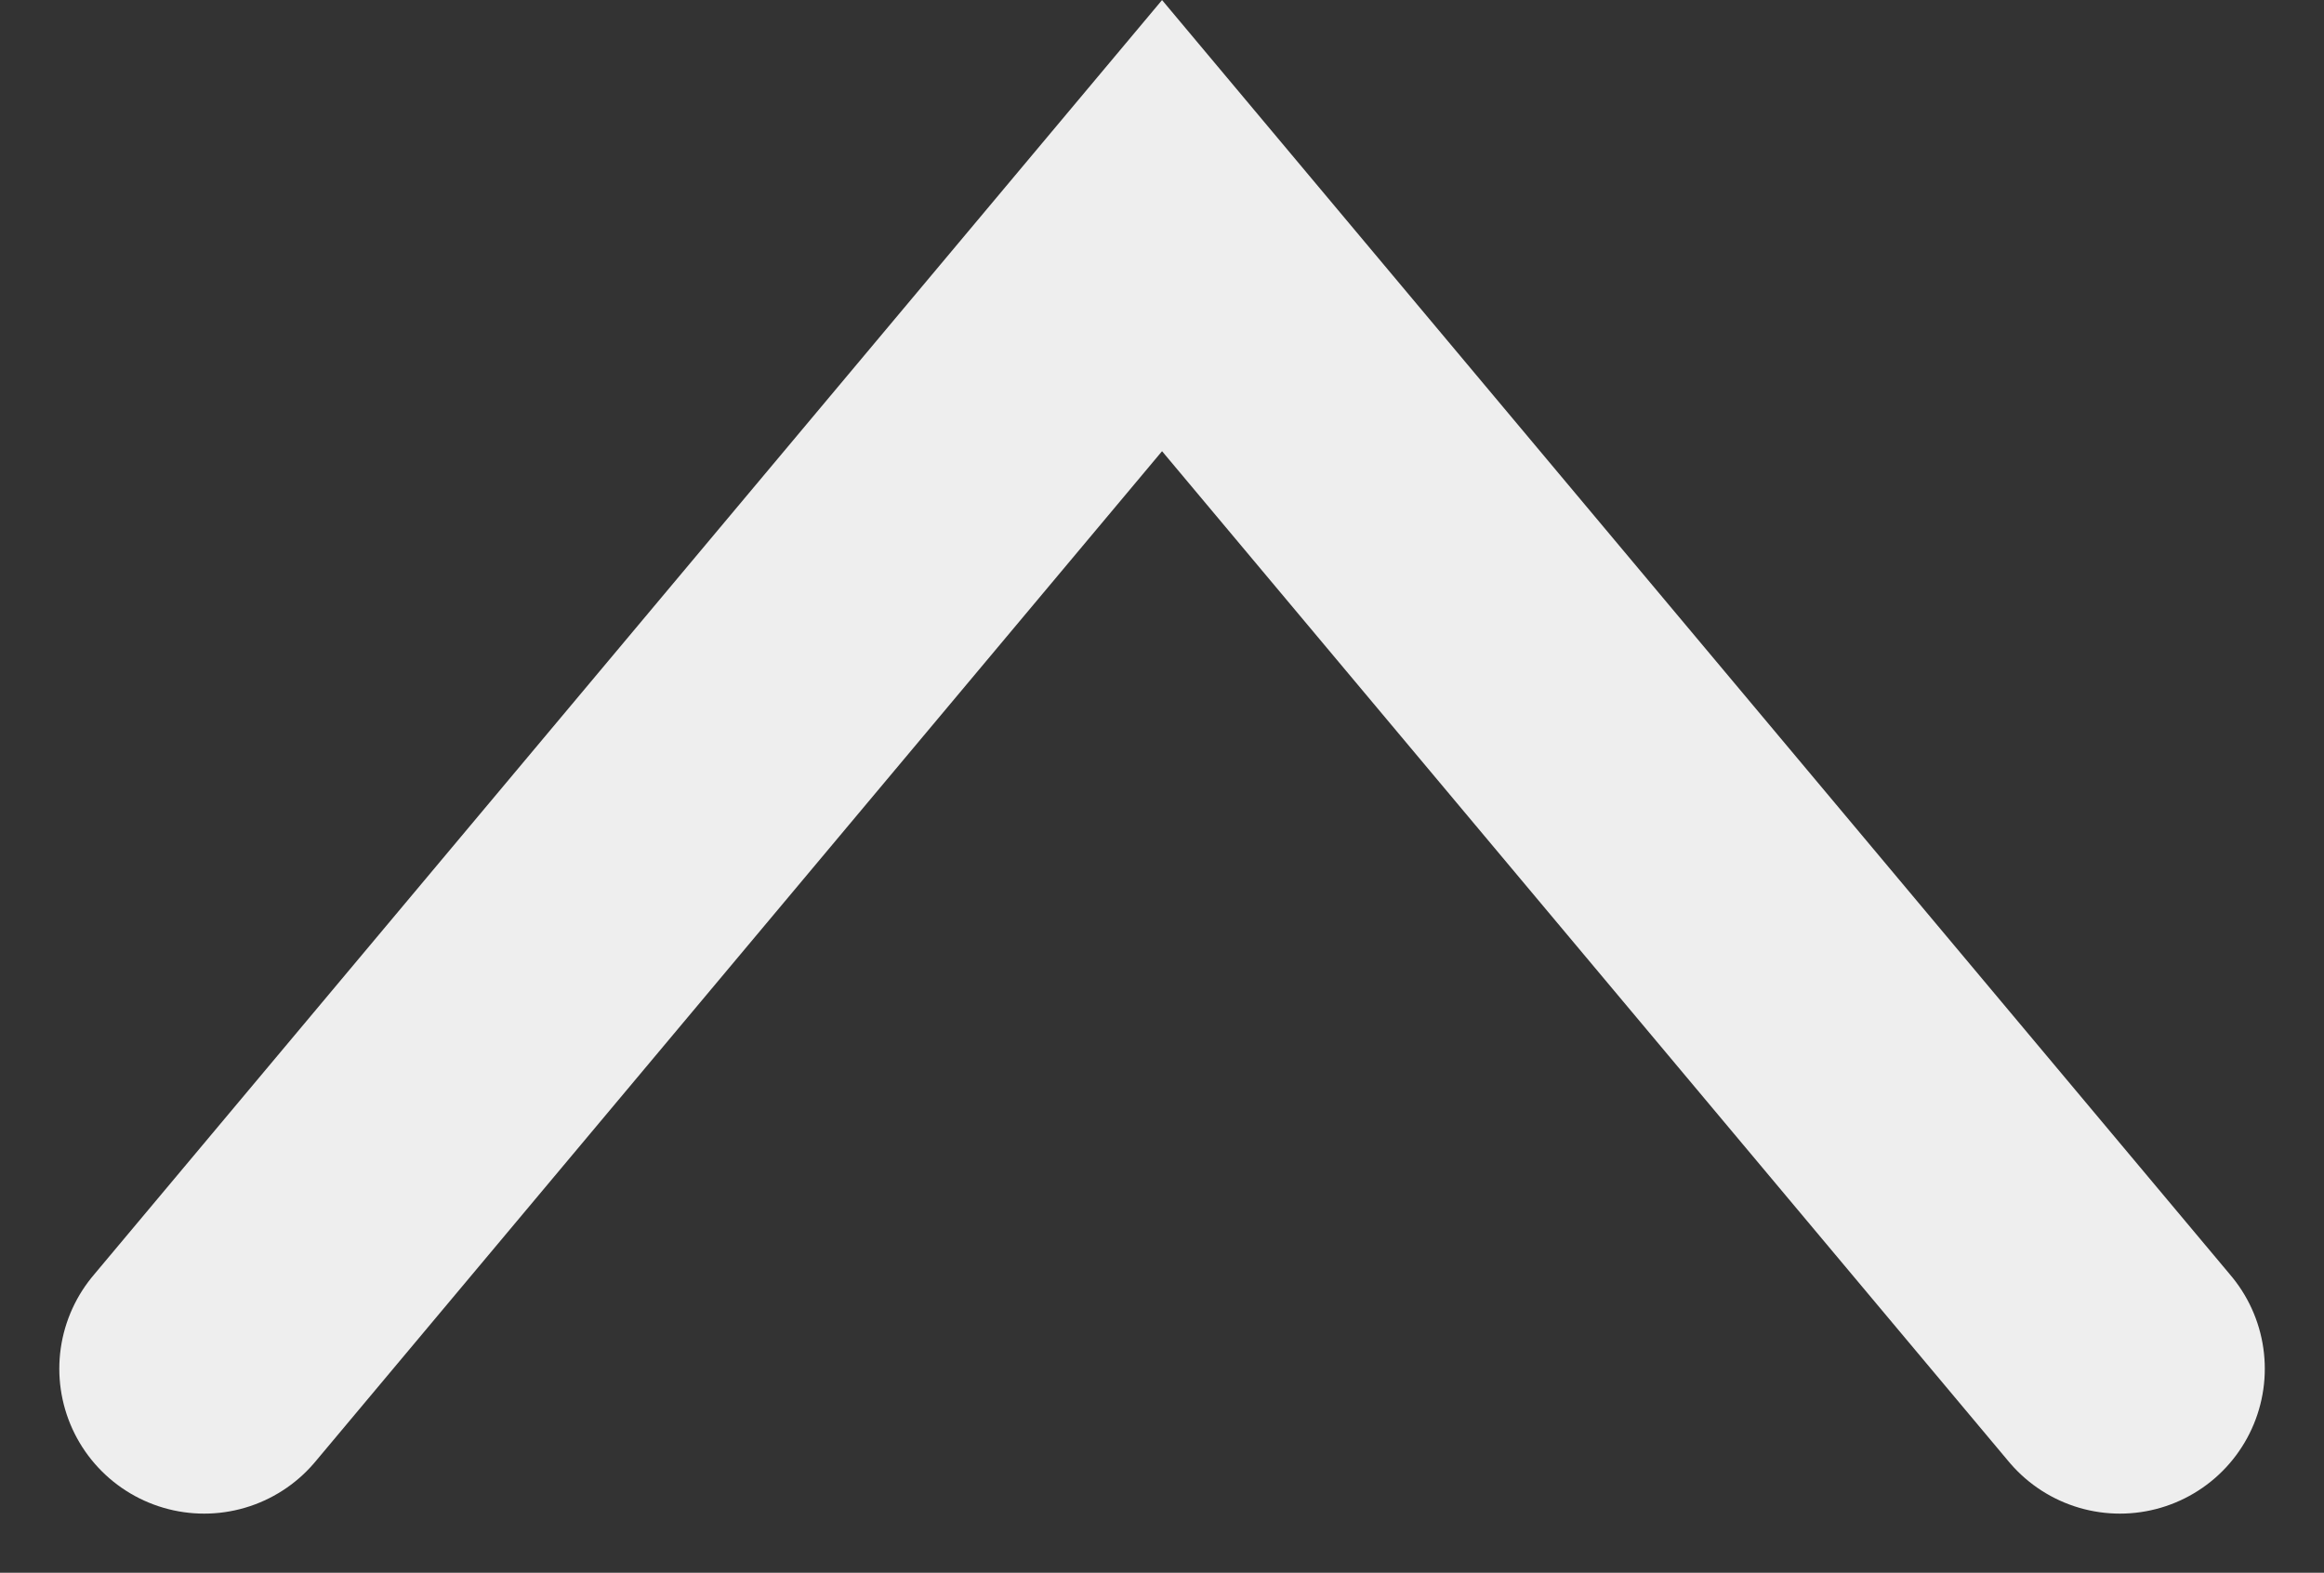 <svg xmlns="http://www.w3.org/2000/svg" width="24.063" height="16.283" viewBox="0 0 24.063 16.283">
  <rect x="0" y="0" width="24.063" height="16.283" fill="#333333" stroke="none"/>
  <path id="Контур_12412" data-name="Контур 12412" d="M-8603,472.357l11.835-9.918L-8603,452.521" transform="translate(-450.407 -8588.829) rotate(-90)" fill="none" stroke="#eee" stroke-linecap="round" stroke-width="3"/>
</svg>
